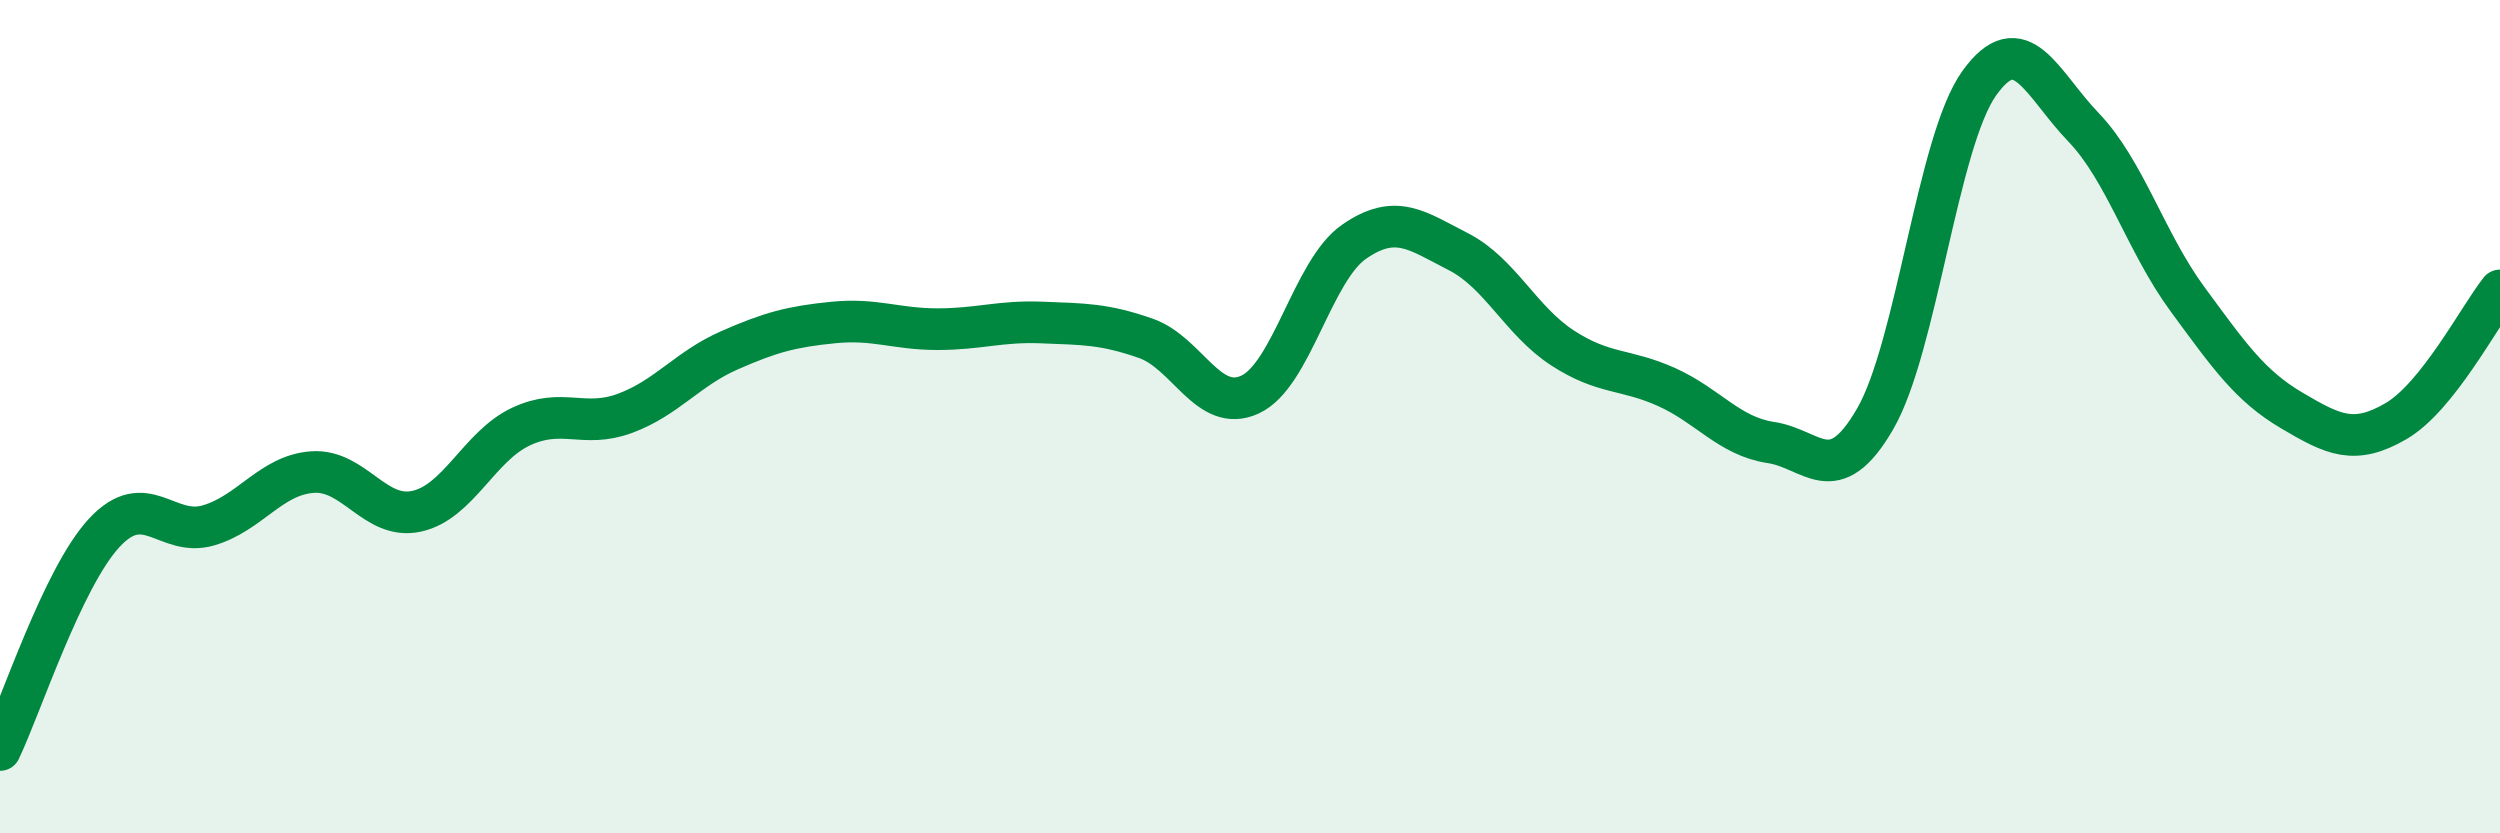 
    <svg width="60" height="20" viewBox="0 0 60 20" xmlns="http://www.w3.org/2000/svg">
      <path
        d="M 0,18 C 0.5,16.96 1.5,13.87 2.5,12.79 C 3.5,11.71 4,12.9 5,12.61 C 6,12.32 6.5,11.4 7.5,11.33 C 8.5,11.26 9,12.49 10,12.27 C 11,12.05 11.5,10.71 12.5,10.24 C 13.5,9.77 14,10.29 15,9.92 C 16,9.55 16.5,8.85 17.5,8.41 C 18.5,7.97 19,7.84 20,7.74 C 21,7.64 21.5,7.9 22.5,7.9 C 23.5,7.9 24,7.7 25,7.74 C 26,7.78 26.5,7.77 27.5,8.12 C 28.5,8.47 29,9.93 30,9.47 C 31,9.01 31.5,6.49 32.5,5.8 C 33.5,5.11 34,5.53 35,6.04 C 36,6.55 36.5,7.7 37.5,8.35 C 38.5,9 39,8.84 40,9.29 C 41,9.74 41.5,10.47 42.5,10.62 C 43.5,10.77 44,11.78 45,10.06 C 46,8.34 46.5,3.4 47.5,2 C 48.5,0.6 49,2.01 50,3.05 C 51,4.09 51.5,5.82 52.5,7.18 C 53.5,8.54 54,9.26 55,9.85 C 56,10.44 56.5,10.69 57.5,10.11 C 58.5,9.53 59.5,7.6 60,6.97L60 20L0 20Z"
        fill="#008740"
        opacity="0.1"
        stroke-linecap="round"
        stroke-linejoin="round"
      />
      <path
        d="M 0,18 C 0.5,16.96 1.5,13.87 2.5,12.79 C 3.5,11.71 4,12.9 5,12.61 C 6,12.32 6.5,11.4 7.5,11.33 C 8.5,11.26 9,12.49 10,12.27 C 11,12.05 11.5,10.71 12.5,10.24 C 13.5,9.77 14,10.29 15,9.92 C 16,9.55 16.5,8.85 17.5,8.41 C 18.5,7.97 19,7.84 20,7.74 C 21,7.64 21.5,7.9 22.5,7.9 C 23.5,7.9 24,7.7 25,7.74 C 26,7.78 26.5,7.77 27.5,8.12 C 28.5,8.47 29,9.93 30,9.47 C 31,9.01 31.5,6.49 32.5,5.8 C 33.5,5.11 34,5.53 35,6.04 C 36,6.55 36.5,7.7 37.5,8.35 C 38.5,9 39,8.84 40,9.29 C 41,9.74 41.5,10.47 42.5,10.62 C 43.5,10.77 44,11.78 45,10.06 C 46,8.34 46.5,3.4 47.5,2 C 48.5,0.6 49,2.01 50,3.05 C 51,4.09 51.5,5.82 52.5,7.18 C 53.5,8.54 54,9.26 55,9.85 C 56,10.44 56.5,10.69 57.5,10.11 C 58.5,9.53 59.5,7.6 60,6.97"
        stroke="#008740"
        stroke-width="1"
        fill="none"
        stroke-linecap="round"
        stroke-linejoin="round"
      />
    </svg>
  